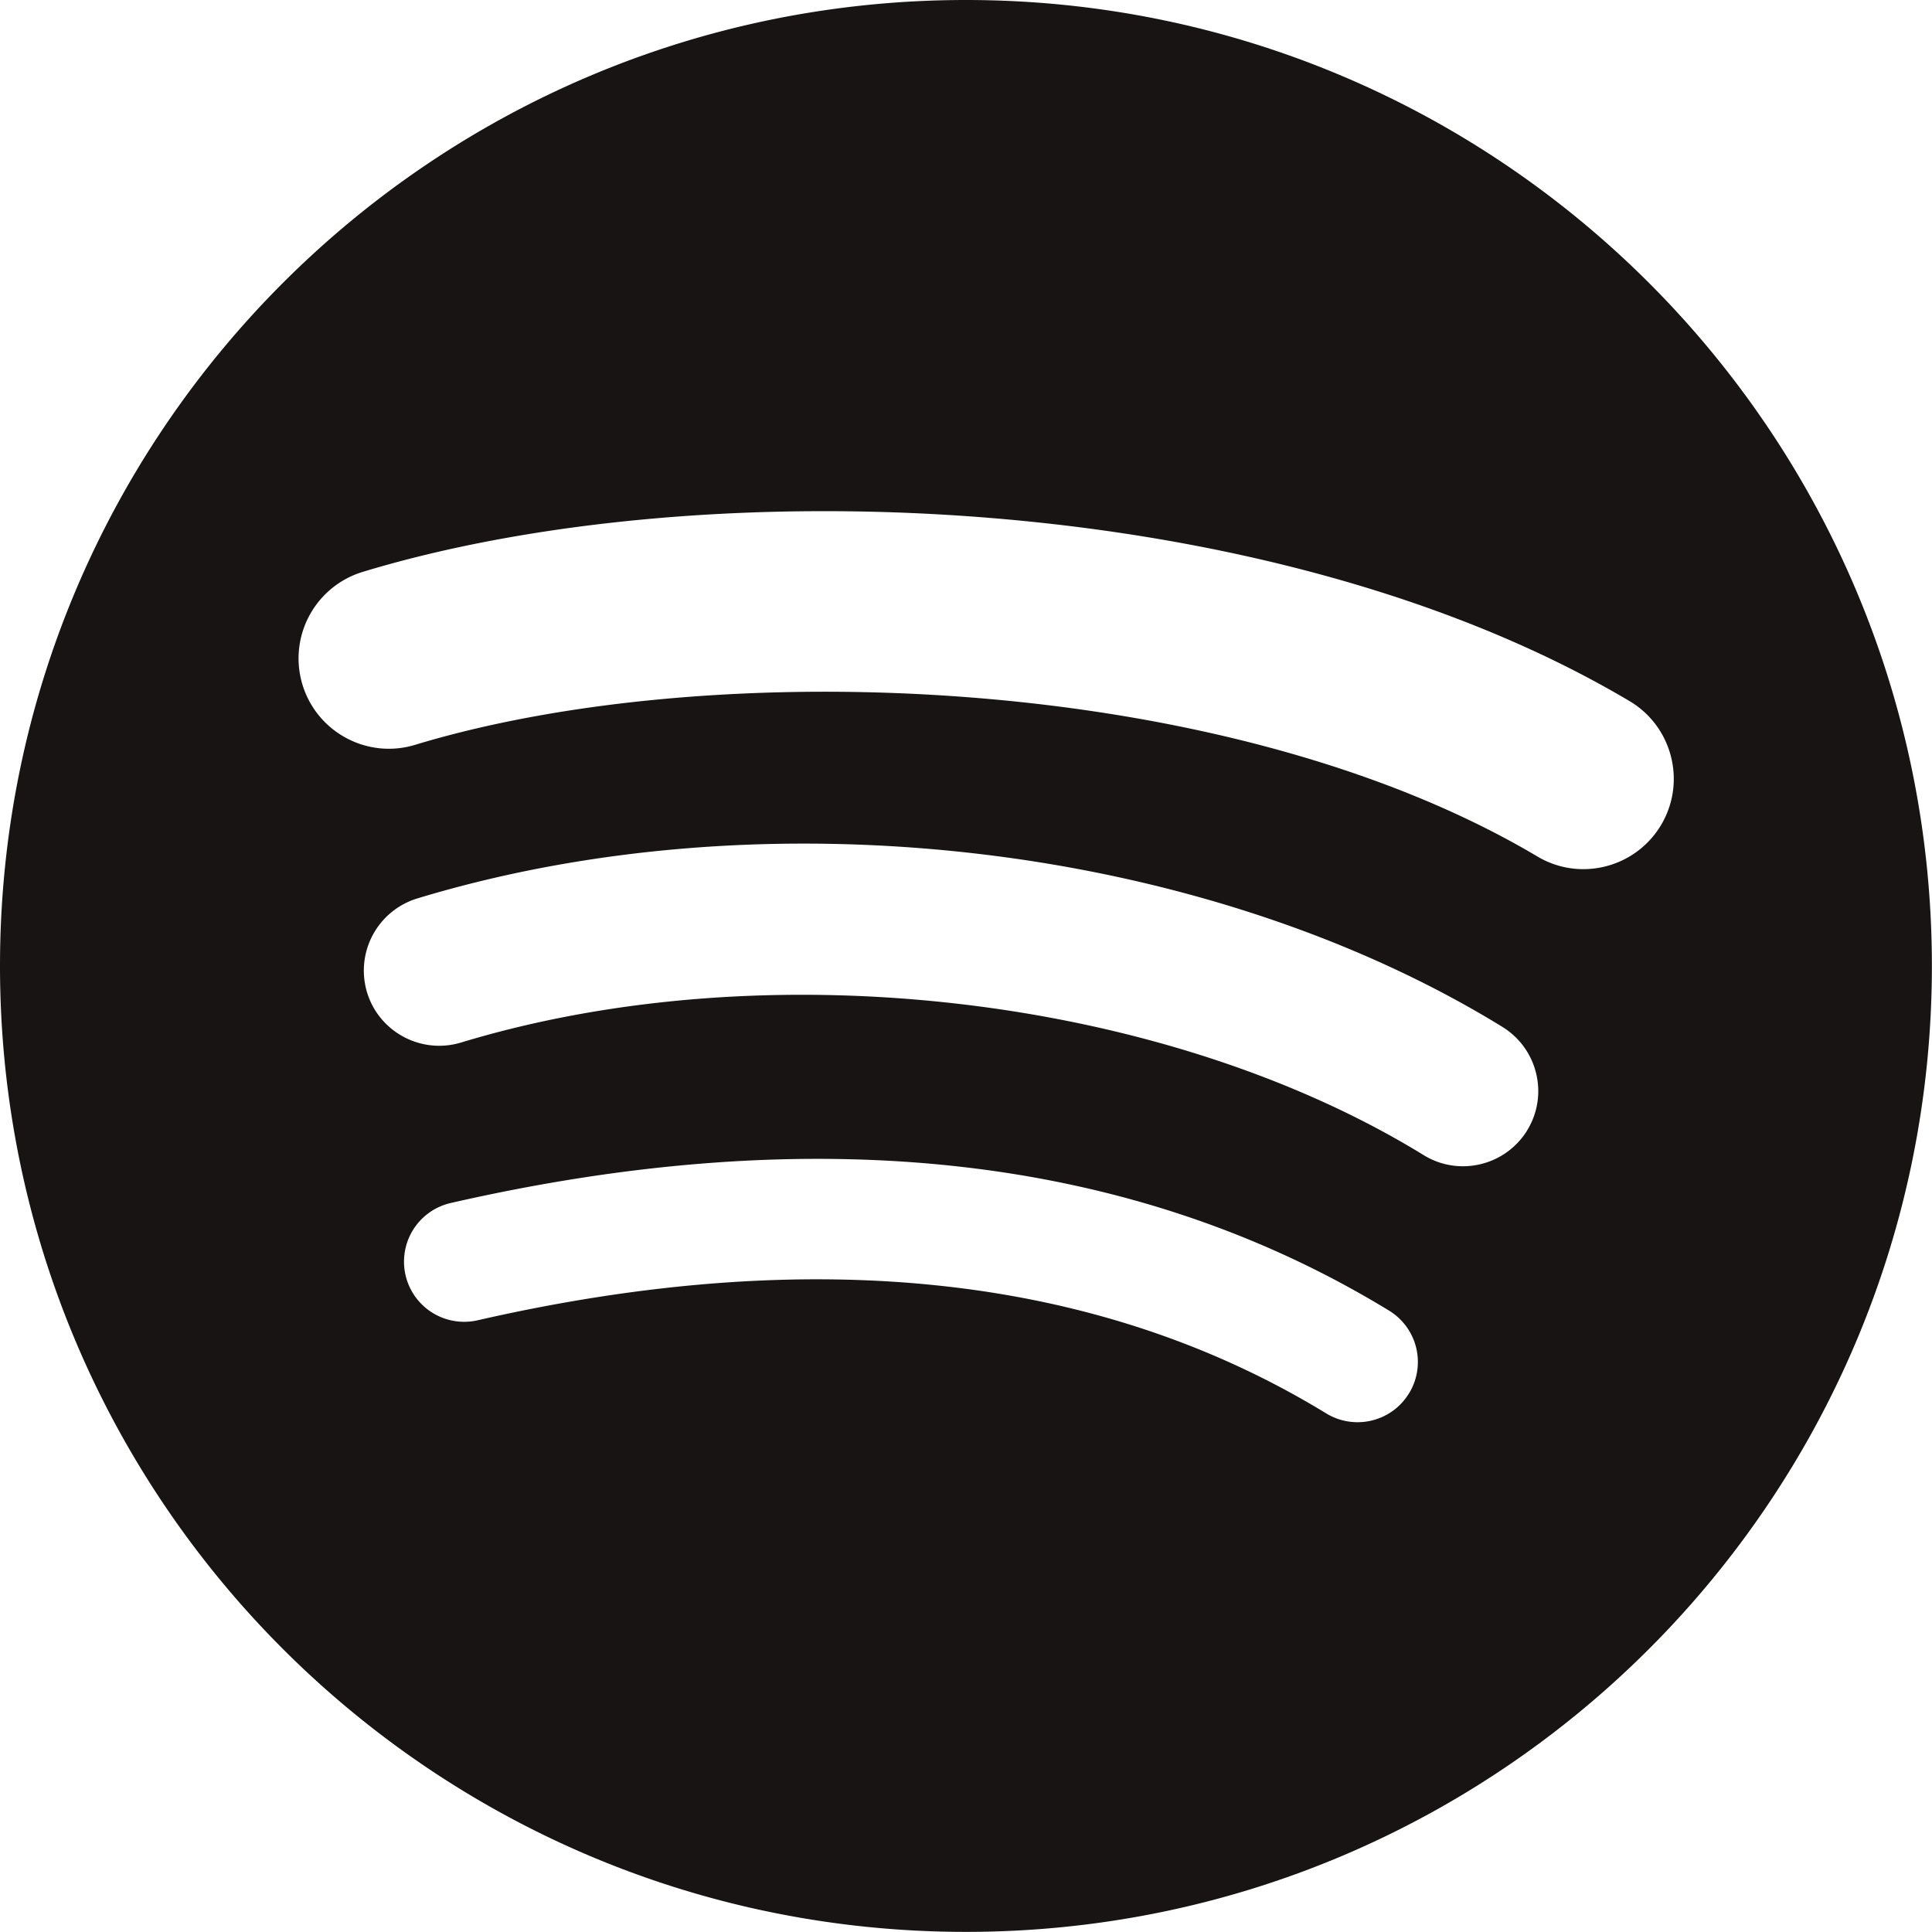 <svg xmlns="http://www.w3.org/2000/svg" viewBox="0 0 167.49 167.49"><path d="M83.74 0C37.49 0 0 37.49 0 83.74s37.49 83.74 83.74 83.74 83.74-37.49 83.74-83.74S129.99 0 83.74 0Zm38.41 120.79c-1.5 2.47-4.72 3.24-7.18 1.74-19.67-12.02-44.42-14.73-73.57-8.07a5.214 5.214 0 1 1-2.32-10.17c31.9-7.29 59.26-4.15 81.34 9.33a5.217 5.217 0 0 1 1.73 7.18Zm10.25-22.8c-1.89 3.07-5.91 4.04-8.98 2.15-22.5-13.83-56.82-17.84-83.45-9.76-3.45 1.04-7.1-.9-8.15-4.35a6.54 6.54 0 0 1 4.35-8.14c30.42-9.23 68.23-4.76 94.07 11.13 3.07 1.89 4.04 5.91 2.15 8.98Zm.88-23.74c-26.99-16.03-71.52-17.5-97.29-9.68-4.14 1.26-8.51-1.08-9.77-5.22a7.839 7.839 0 0 1 5.22-9.77c29.58-8.98 78.76-7.24 109.83 11.2 3.72 2.21 4.94 7.02 2.74 10.73-2.21 3.72-7.02 4.95-10.73 2.74Z" style="fill:#191414"/></svg>